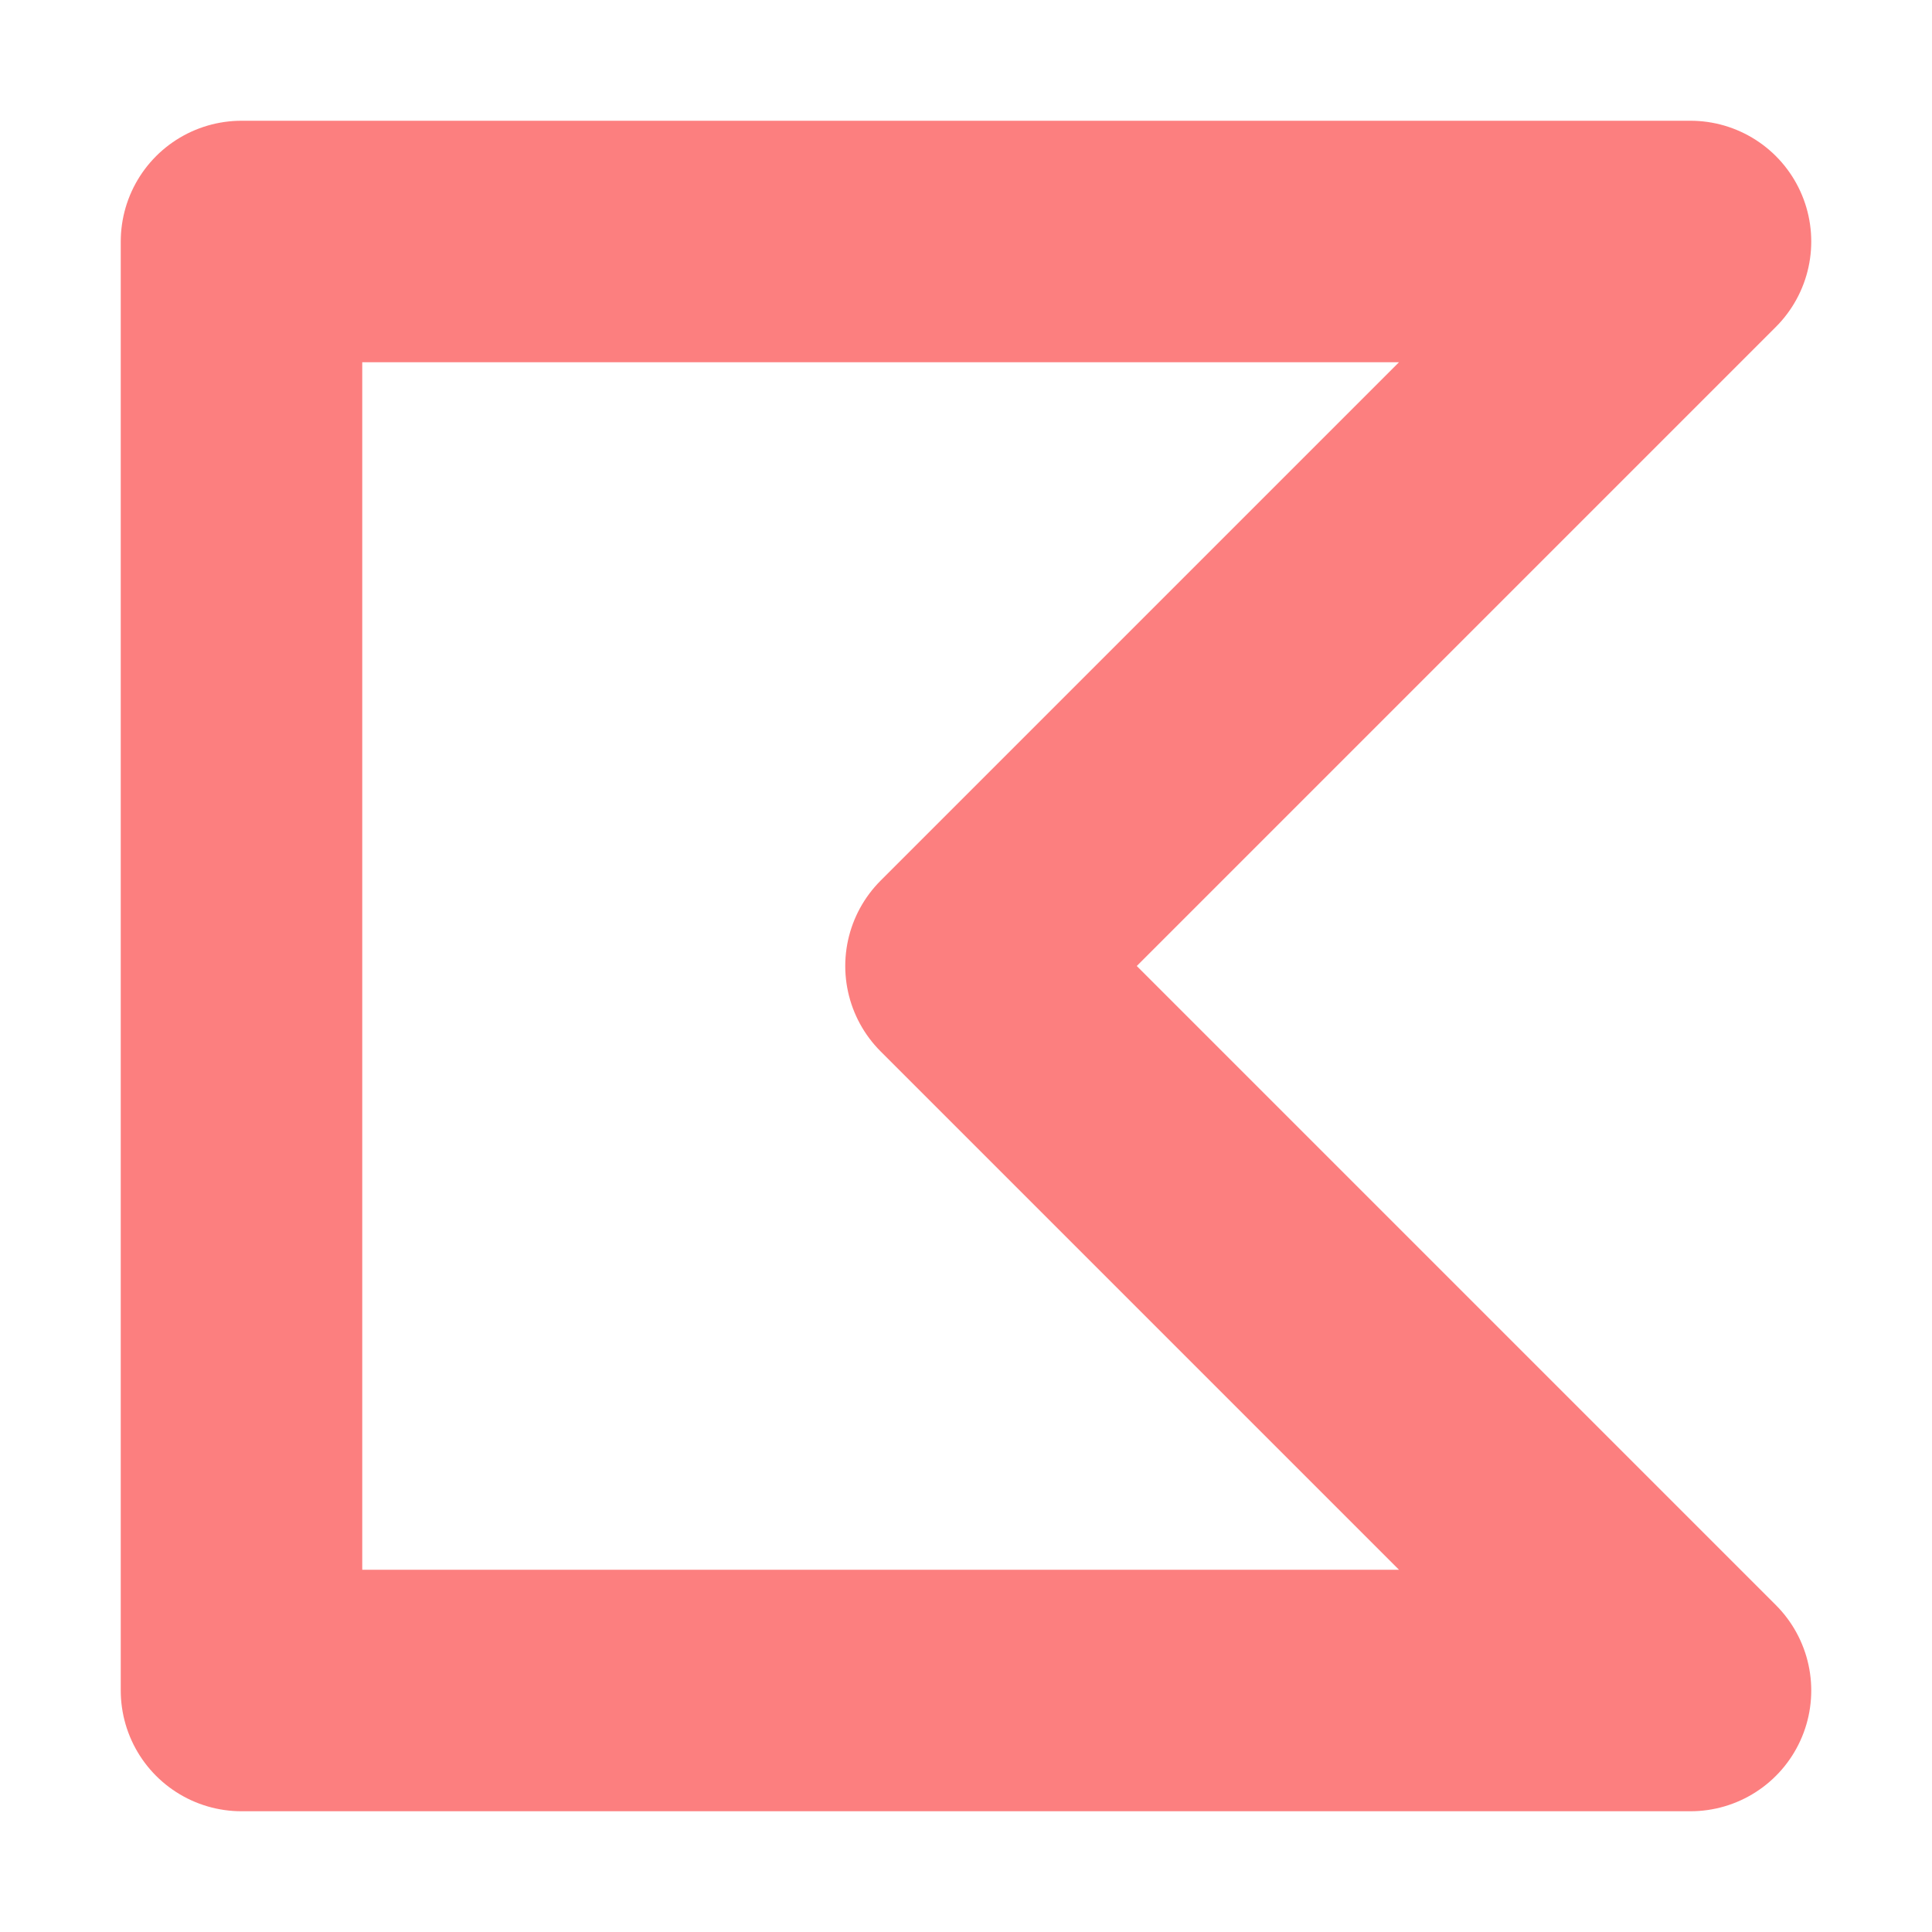 <svg height="16" viewBox="0 0 16 16" width="16" xmlns="http://www.w3.org/2000/svg"><path d="m14 1050.4h-12v-12h12l-6 6z" fill="none" stroke="#fc7f7f" stroke-linejoin="round" stroke-opacity=".996" stroke-width="2" transform="translate(0 -1036.4)"/></svg>
